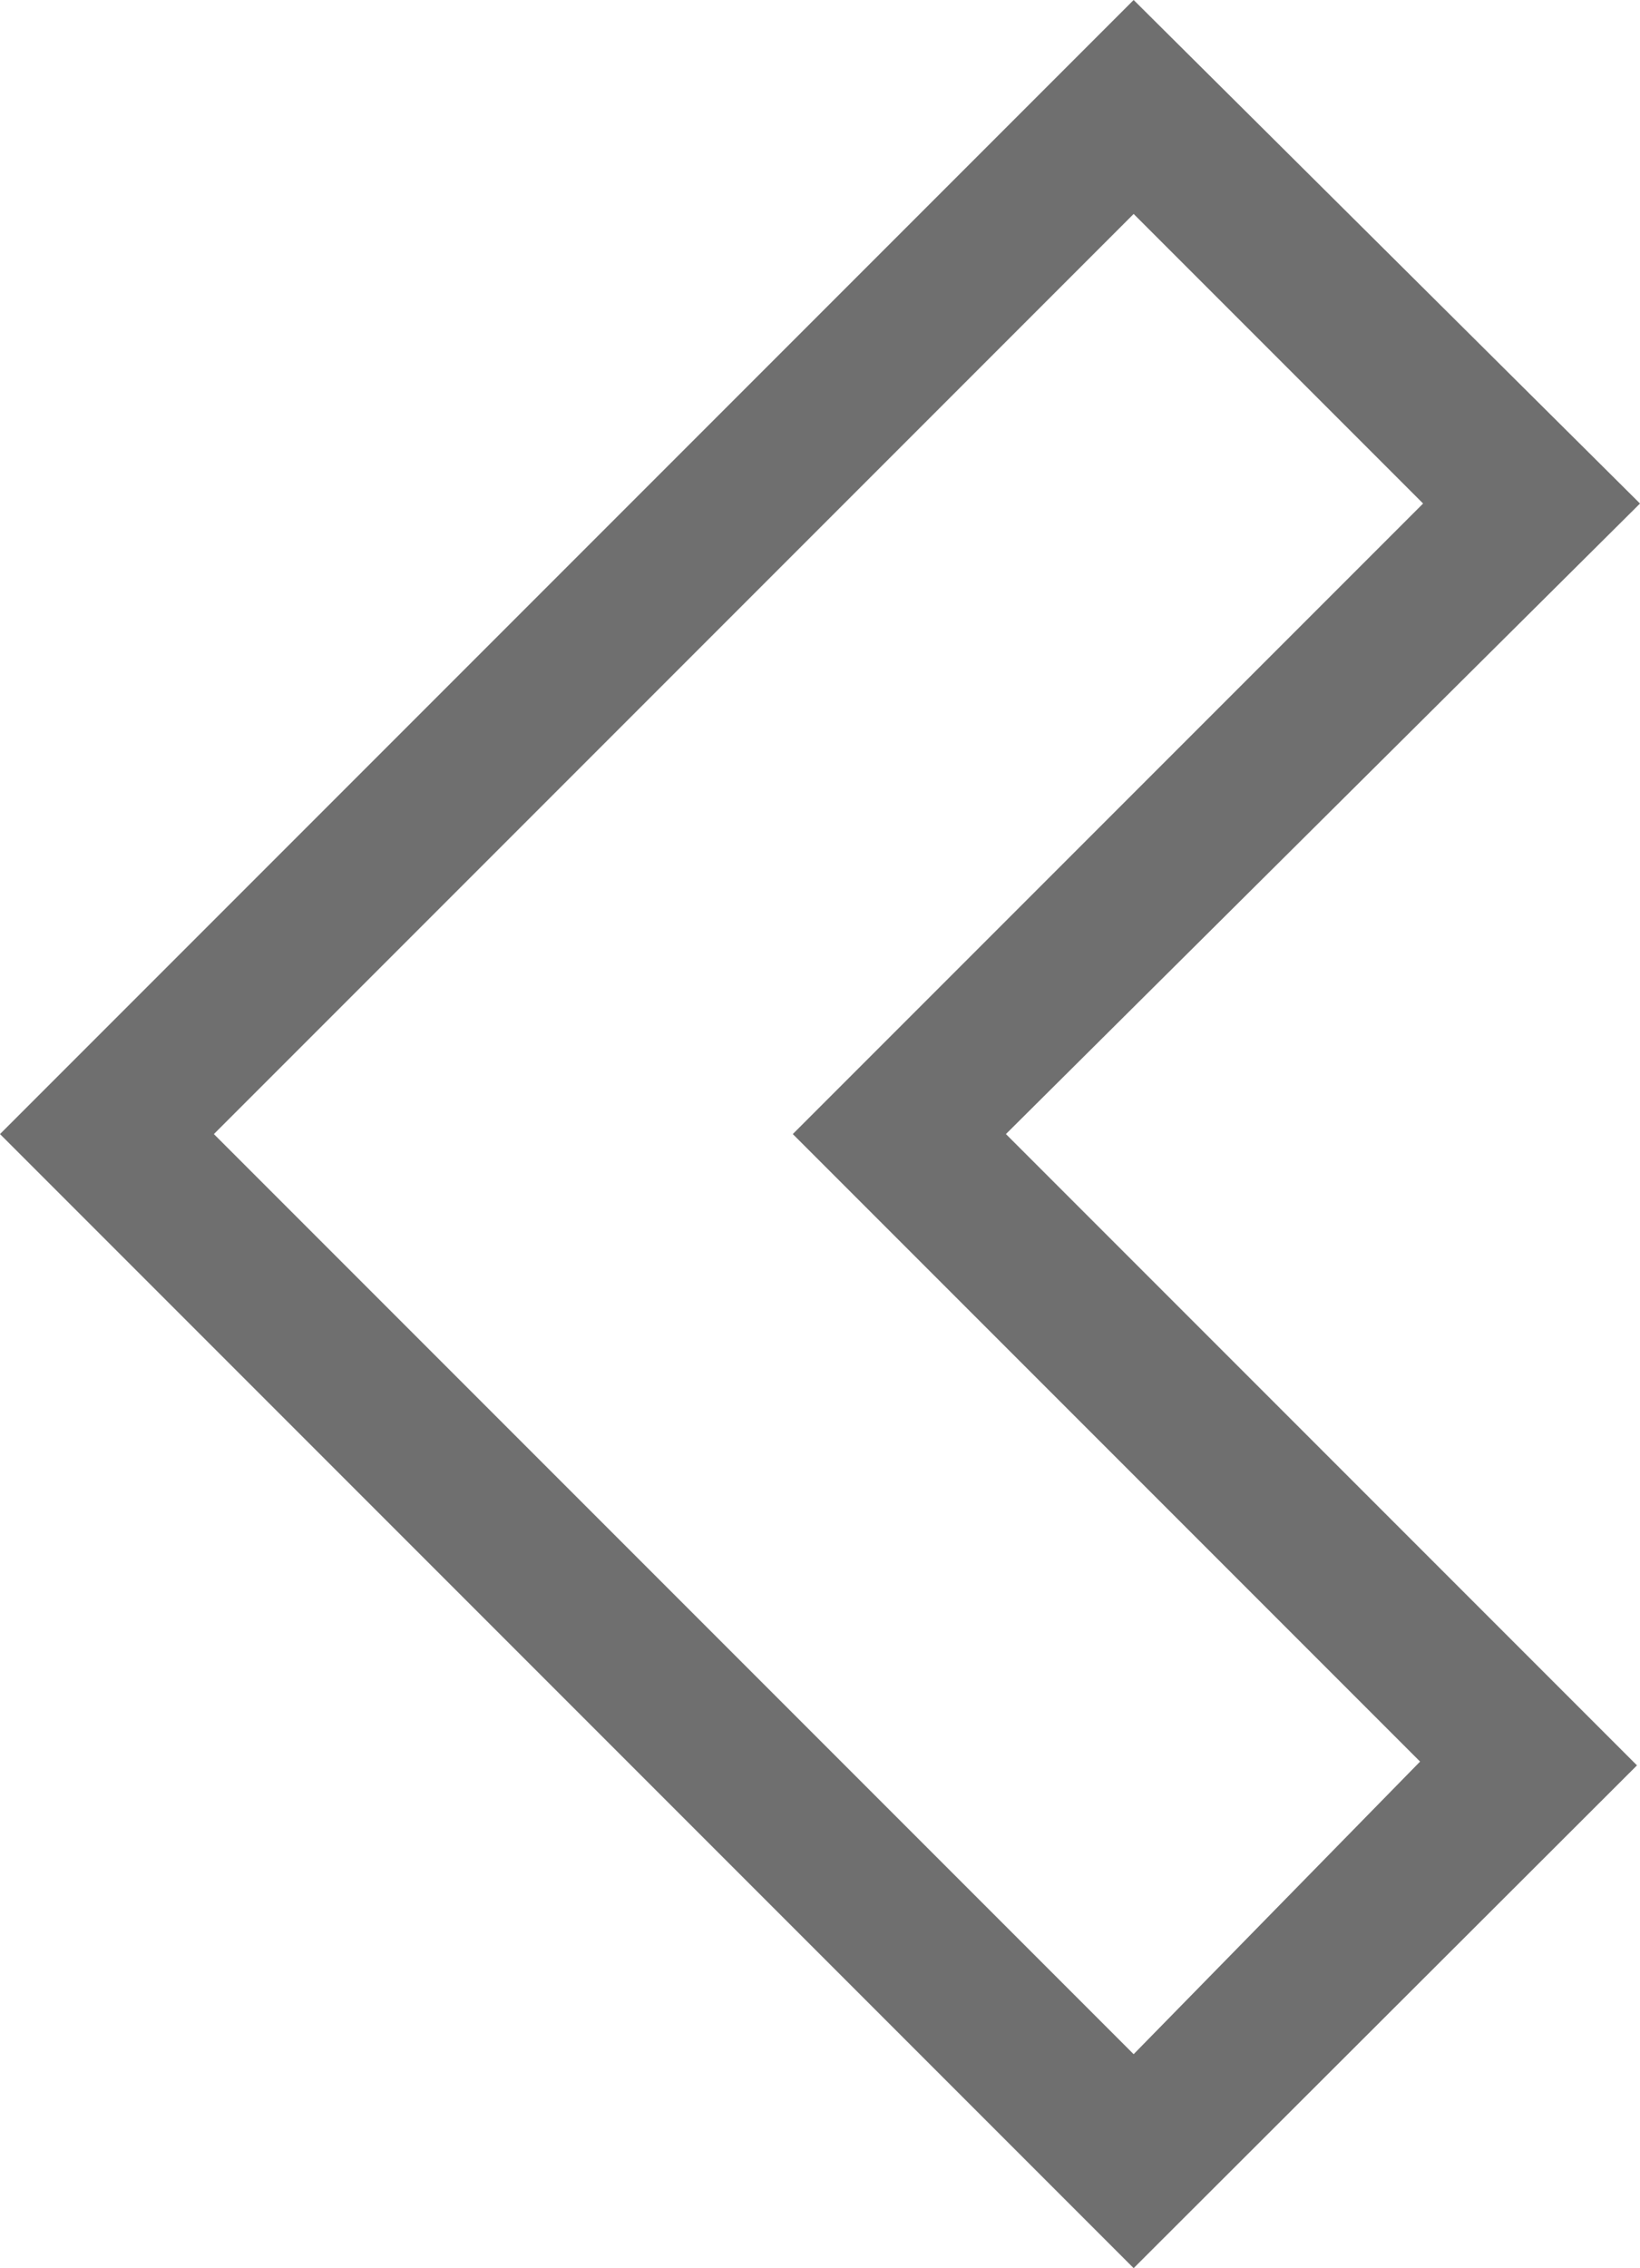<svg xmlns="http://www.w3.org/2000/svg" viewBox="0 0 21.7 30"><defs><style>.cls-1{fill:#6f6f6f;}</style></defs><title>LGO</title><g id="Layer_2" data-name="Layer 2"><g id="Layer_1-2" data-name="Layer 1"><path class="cls-1" d="M15,2.83l3.83,3.83-7,7L10.49,15l1.41,1.41,6.89,6.89L15,27.17,2.83,15,15,2.83M15,0,0,15,15,30l6.66-6.65L13.31,15,21.7,6.66,15,0Z"/></g></g></svg>